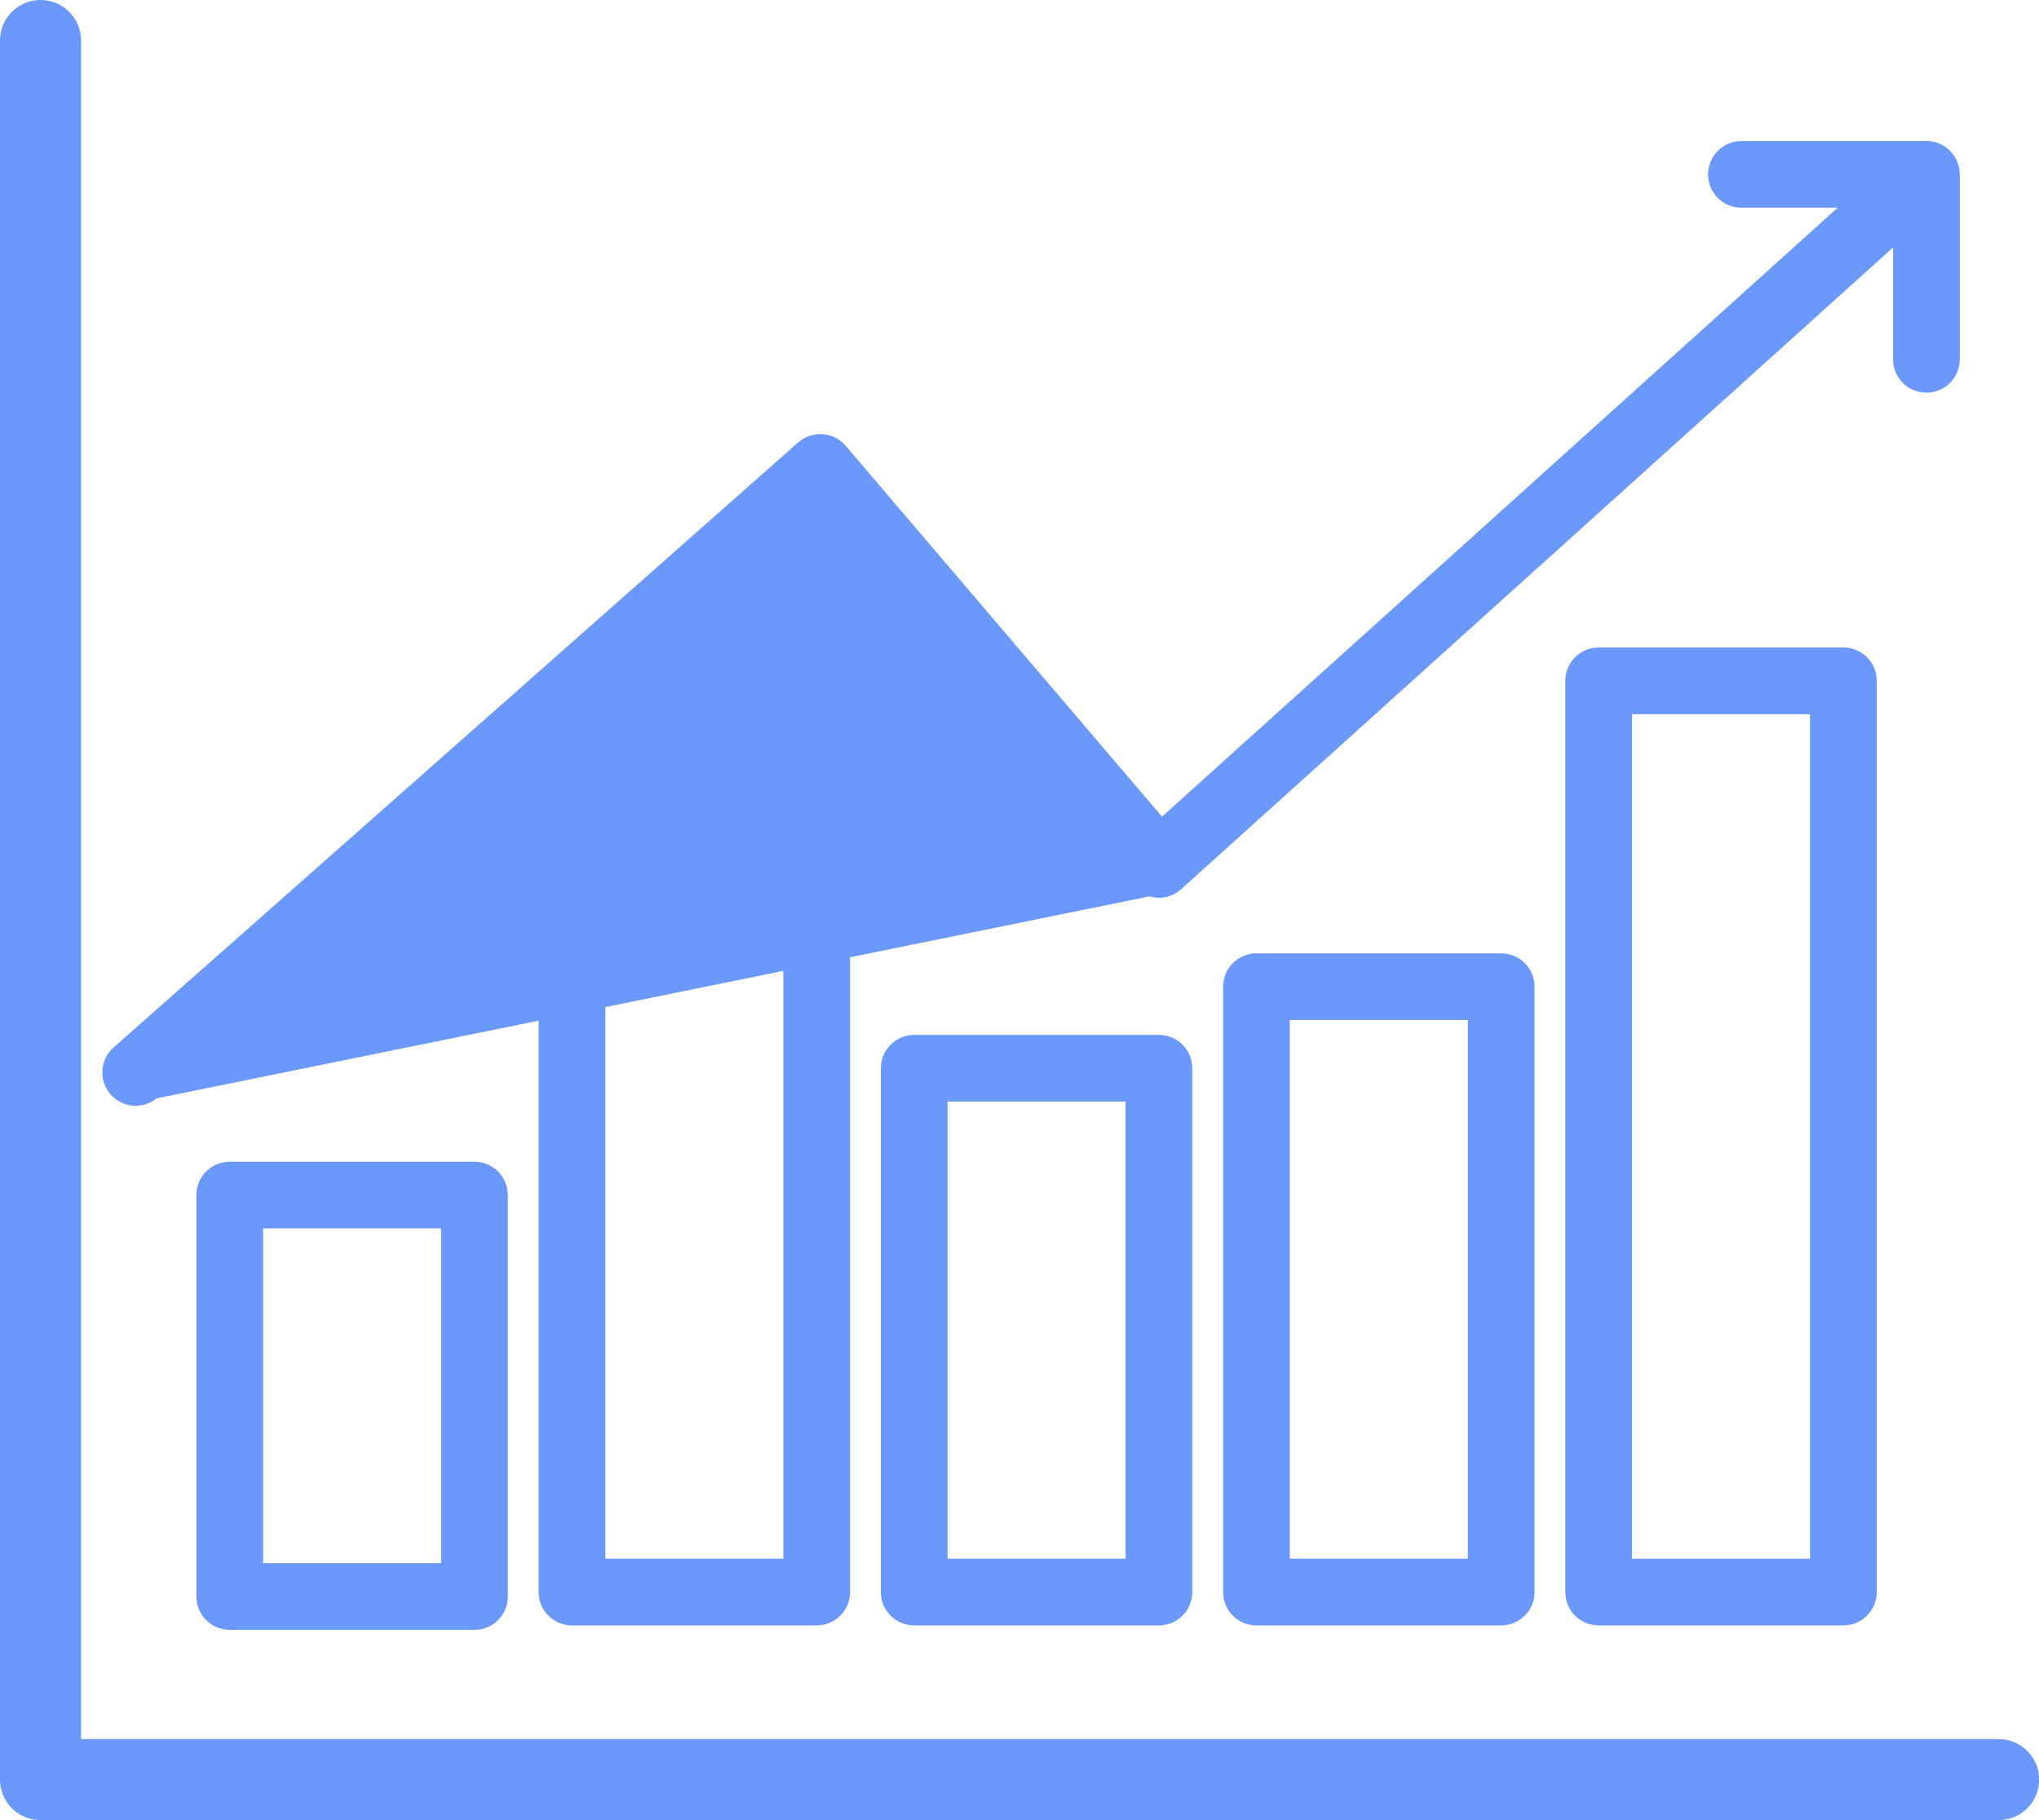 <svg width="112" height="100" viewBox="0 0 112 100" fill="none" xmlns="http://www.w3.org/2000/svg">
<path d="M109.785 96.048H3.953V2.227C3.953 1.273 3.179 0.5 2.227 0.5C1.276 0.5 0.5 1.272 0.5 2.227V97.774C0.5 98.728 1.274 99.5 2.226 99.5H109.785C110.737 99.5 111.511 98.728 111.511 97.774C111.511 96.822 110.737 96.048 109.785 96.048Z" fill="#6B98FB" stroke="#6B98FB"/>
<path d="M44.904 27.86L8.467 60.068L44.904 27.86ZM44.904 27.86L62.493 48.484L62.493 48.485C62.761 48.798 63.144 48.99 63.555 49.019C63.987 49.053 64.38 48.902 64.682 48.629L44.904 27.86ZM64.683 48.628L104.284 12.921V19.742C104.284 20.589 104.97 21.274 105.816 21.274C106.663 21.274 107.348 20.589 107.348 19.742V9.581C107.348 8.734 106.663 8.049 105.816 8.049H95.653C94.808 8.049 94.123 8.734 94.123 9.581C94.123 10.427 94.808 11.113 95.653 11.113H101.72L63.799 45.298L46.222 24.686L46.221 24.686C45.954 24.373 45.574 24.181 45.164 24.152L45.164 24.152L45.154 24.152C44.76 24.137 44.355 24.254 44.042 24.531C44.042 24.531 44.042 24.532 44.042 24.532L6.438 57.774C6.438 57.774 6.438 57.774 6.438 57.774C5.804 58.332 5.745 59.302 6.305 59.934C6.607 60.278 7.03 60.453 7.452 60.453C7.814 60.453 8.175 60.326 8.467 60.068L64.683 48.628Z" fill="#6B98FB" stroke="#6B98FB" stroke-width="0.6"/>
<path d="M12.619 64.127C11.772 64.127 11.087 64.812 11.087 65.659V87.716C11.087 88.564 11.774 89.248 12.619 89.248H26.062C26.909 89.248 27.594 88.564 27.594 87.716V65.659C27.594 64.812 26.907 64.127 26.062 64.127H12.619ZM24.53 86.184H14.152V67.19H24.53V86.184Z" fill="#6B98FB" stroke="#6B98FB" stroke-width="0.6"/>
<path d="M44.861 47.076H44.861L31.418 47.077C31.418 47.077 31.418 47.077 31.418 47.077C30.571 47.077 29.886 47.763 29.886 48.609V87.471C29.886 88.318 30.573 89.003 31.418 89.003H44.861C45.708 89.003 46.393 88.318 46.393 87.471V48.608C46.393 47.761 45.706 47.076 44.861 47.076ZM43.329 85.938H32.951V50.14H43.329V85.938Z" fill="#6B98FB" stroke="#6B98FB" stroke-width="0.6"/>
<path d="M63.66 57.159H63.66L50.217 57.16C50.217 57.16 50.217 57.16 50.217 57.16C49.37 57.16 48.684 57.846 48.684 58.692V87.471C48.684 88.318 49.371 89.003 50.217 89.003H63.66C64.506 89.003 65.192 88.318 65.192 87.471V58.691C65.192 57.845 64.506 57.159 63.66 57.159ZM62.128 85.938H51.749V60.223H62.128V85.938Z" fill="#6B98FB" stroke="#6B98FB" stroke-width="0.6"/>
<path d="M69.015 52.679C68.169 52.679 67.483 53.365 67.483 54.212V87.472C67.483 88.318 68.169 89.004 69.015 89.004H82.459C83.305 89.004 83.991 88.318 83.991 87.472V54.212C83.991 53.365 83.305 52.679 82.459 52.679H69.015ZM80.927 85.938H70.547V55.742H80.927V85.938Z" fill="#6B98FB" stroke="#6B98FB" stroke-width="0.6"/>
<path d="M87.812 35.874C86.966 35.874 86.28 36.559 86.28 37.406V87.471C86.28 88.317 86.966 89.003 87.812 89.003H101.256C102.102 89.003 102.788 88.317 102.788 87.471V37.406C102.788 36.559 102.102 35.874 101.256 35.874H87.812ZM99.723 85.939H89.344V38.938H99.723V85.939Z" fill="#6B98FB" stroke="#6B98FB" stroke-width="0.6"/>
</svg>

